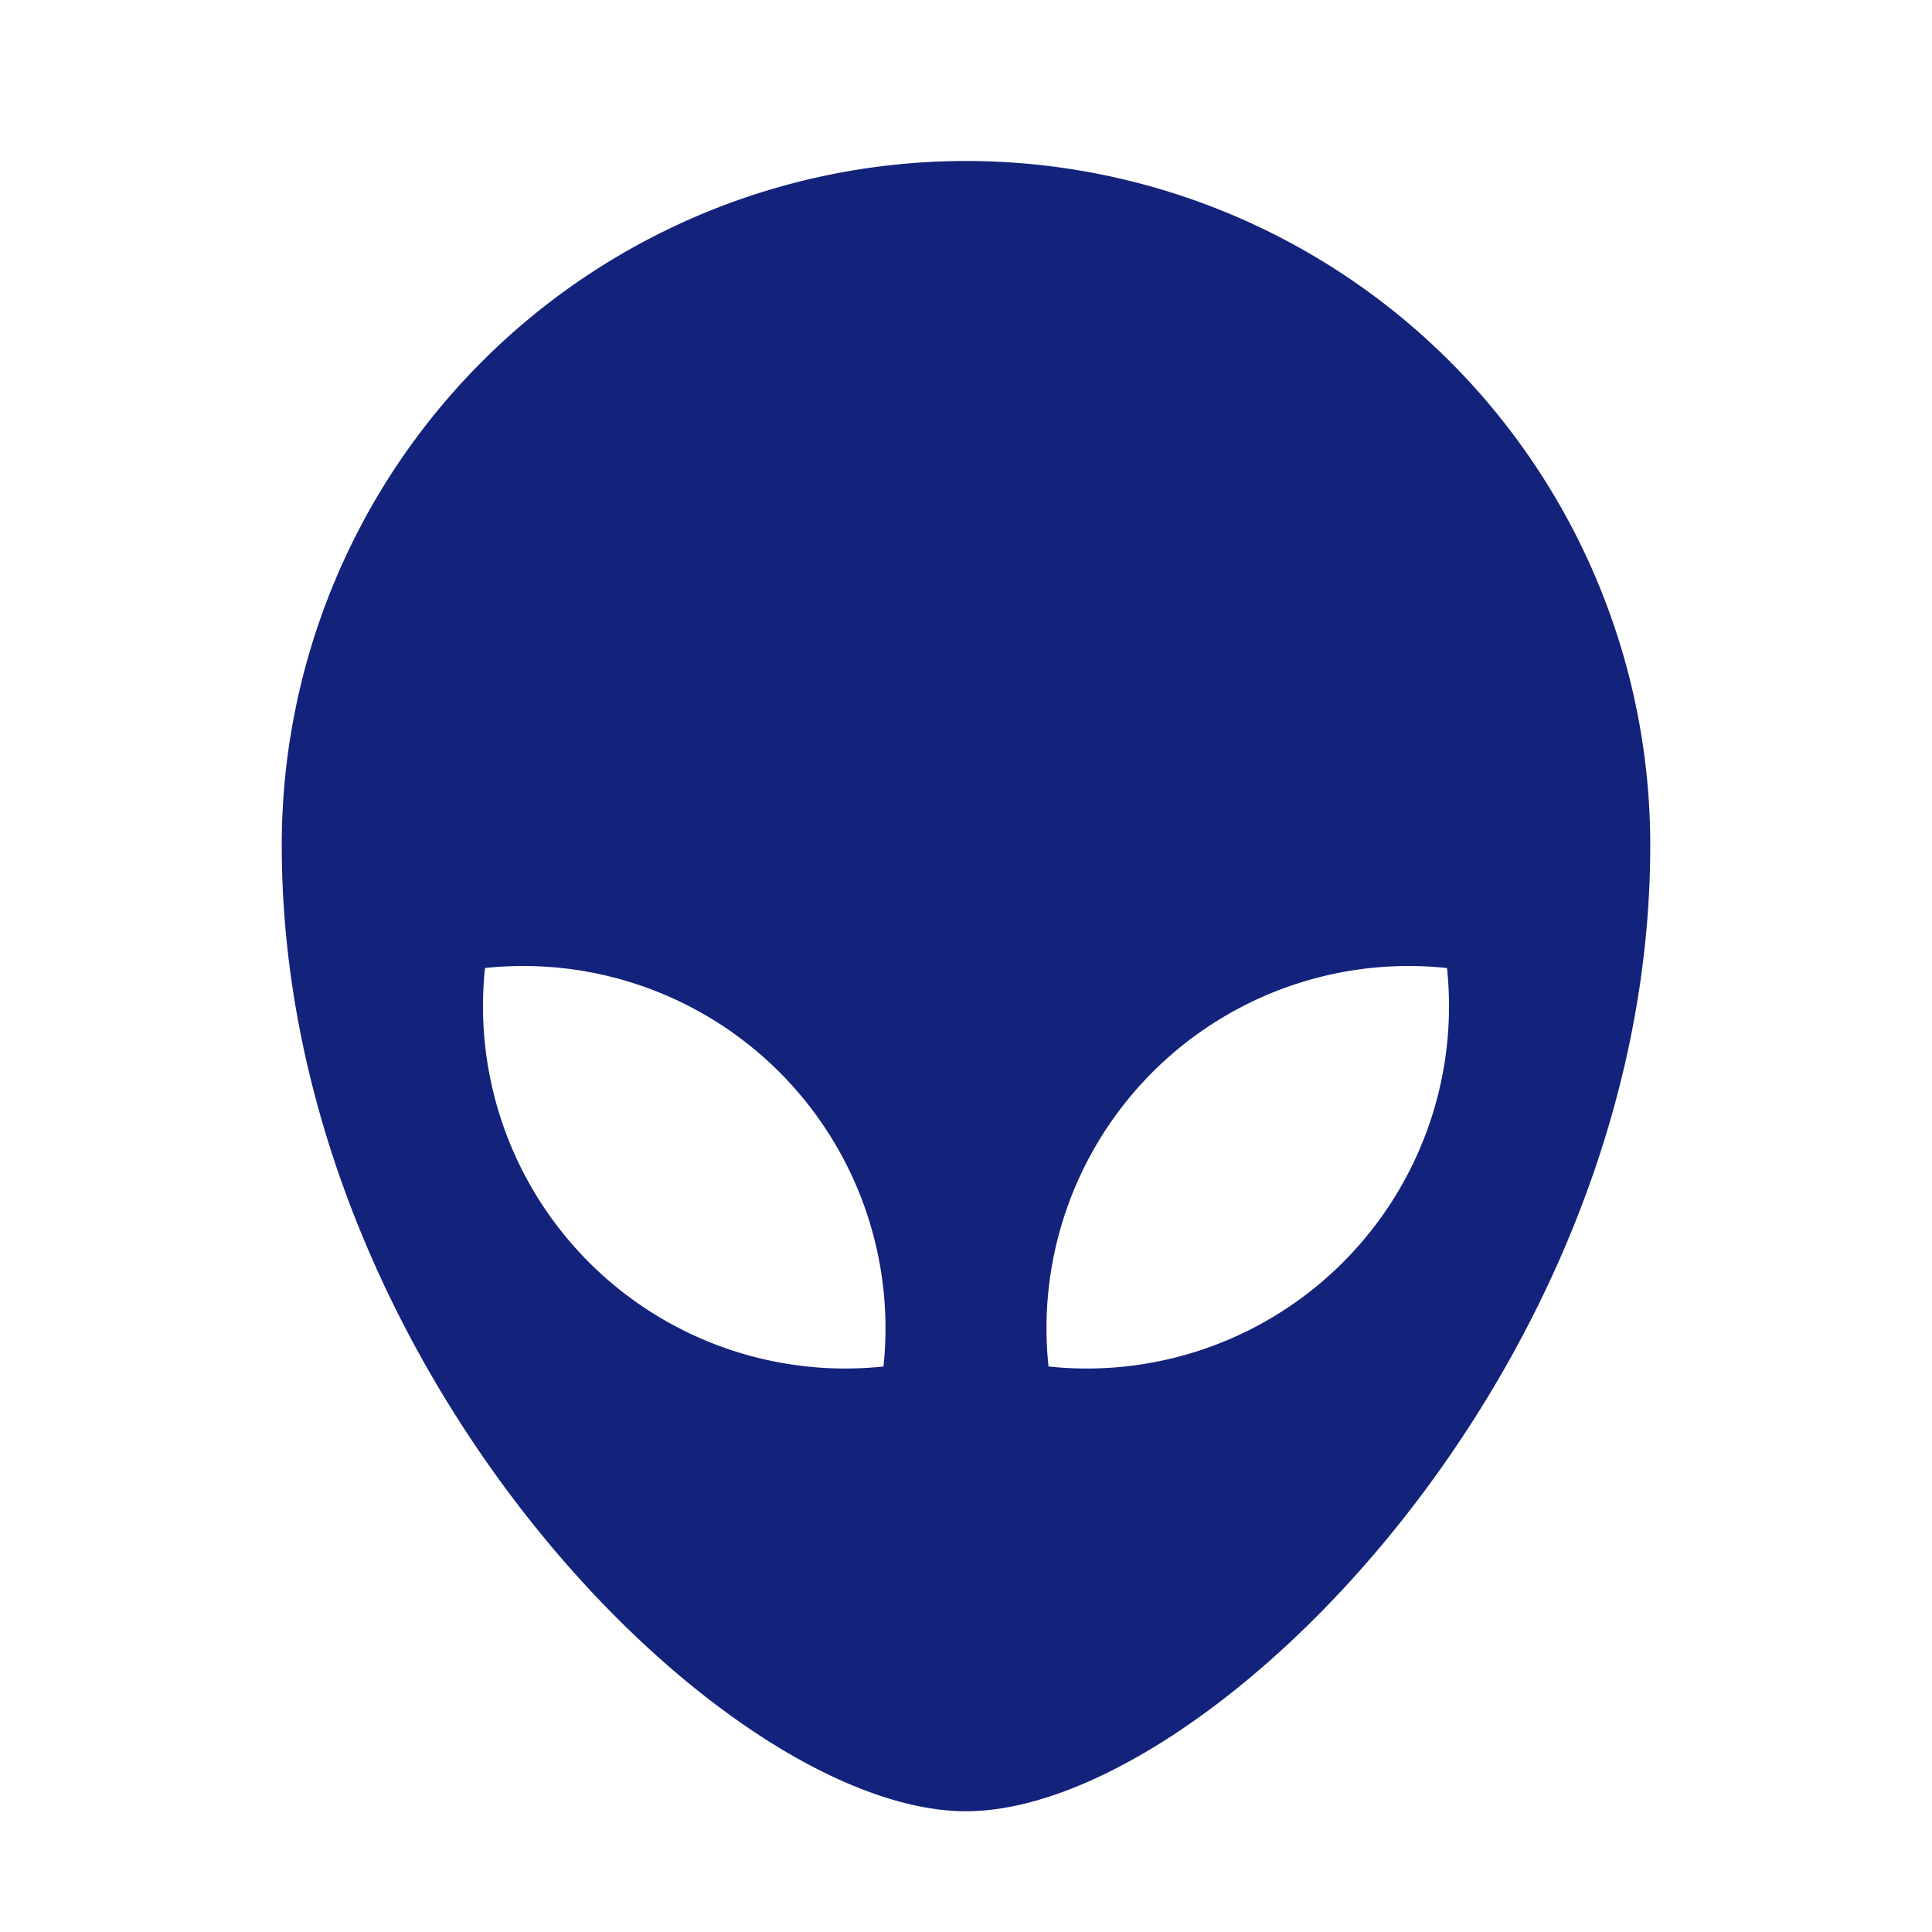 <?xml version="1.0" standalone="no"?><!DOCTYPE svg PUBLIC "-//W3C//DTD SVG 1.1//EN" "http://www.w3.org/Graphics/SVG/1.1/DTD/svg11.dtd"><svg t="1736844869645" class="icon" viewBox="0 0 1024 1024" version="1.1" xmlns="http://www.w3.org/2000/svg" p-id="4466" xmlns:xlink="http://www.w3.org/1999/xlink" width="200" height="200"><path d="M512 85.333a362.667 362.667 0 0 1 362.667 362.667c0 277.333-234.667 512-362.667 512s-362.667-234.667-362.667-512A362.667 362.667 0 0 1 512 85.333z m234.667 426.667a192 192 0 0 0-190.933 212.267 192 192 0 0 0 211.2-211.2A194.773 194.773 0 0 0 746.667 512z m-469.333 0c-6.827 0-13.611 0.341-20.267 1.067a192 192 0 0 0 211.2 211.2A192 192 0 0 0 277.333 512z" fill="#13227a" p-id="4467"></path></svg>